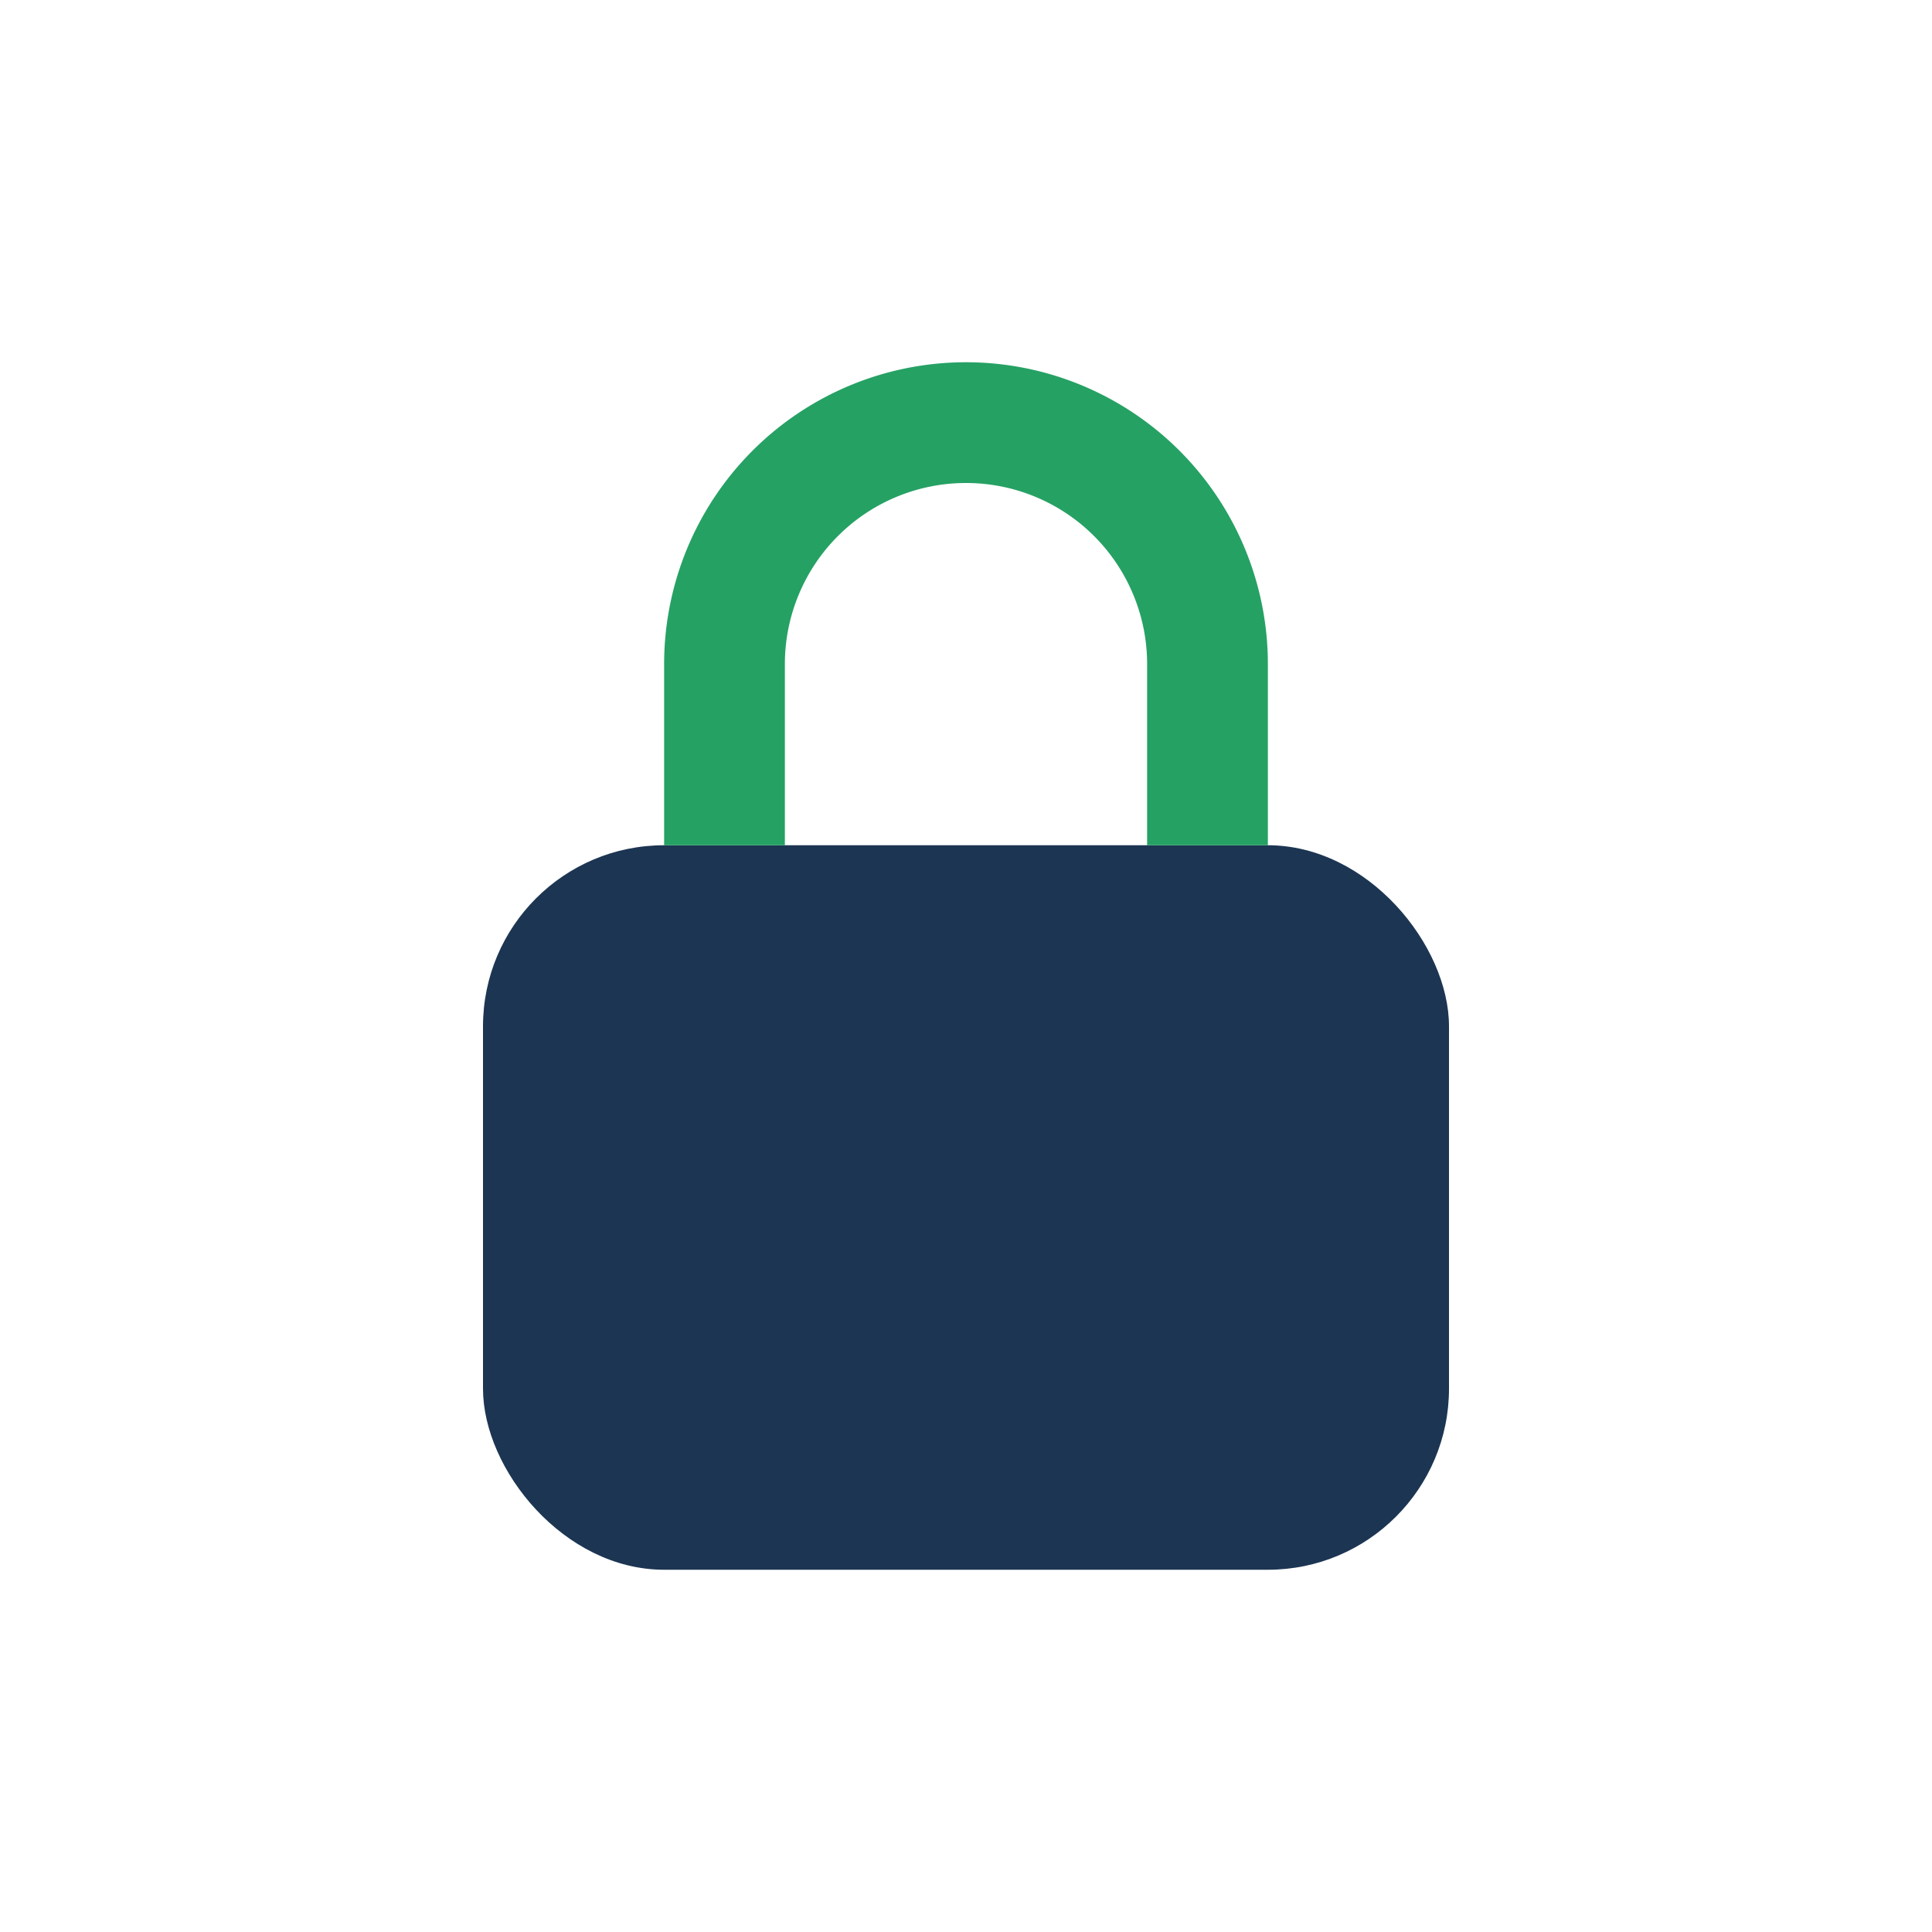 <?xml version="1.0" encoding="UTF-8"?>
<svg xmlns="http://www.w3.org/2000/svg" width="32" height="32" viewBox="0 0 32 32"><rect x="8" y="14" width="16" height="12" rx="3" fill="#1C3552"/><path d="M12 14v-3a4 4 0 018 0v3" stroke="#25A164" stroke-width="2" fill="none"/></svg>